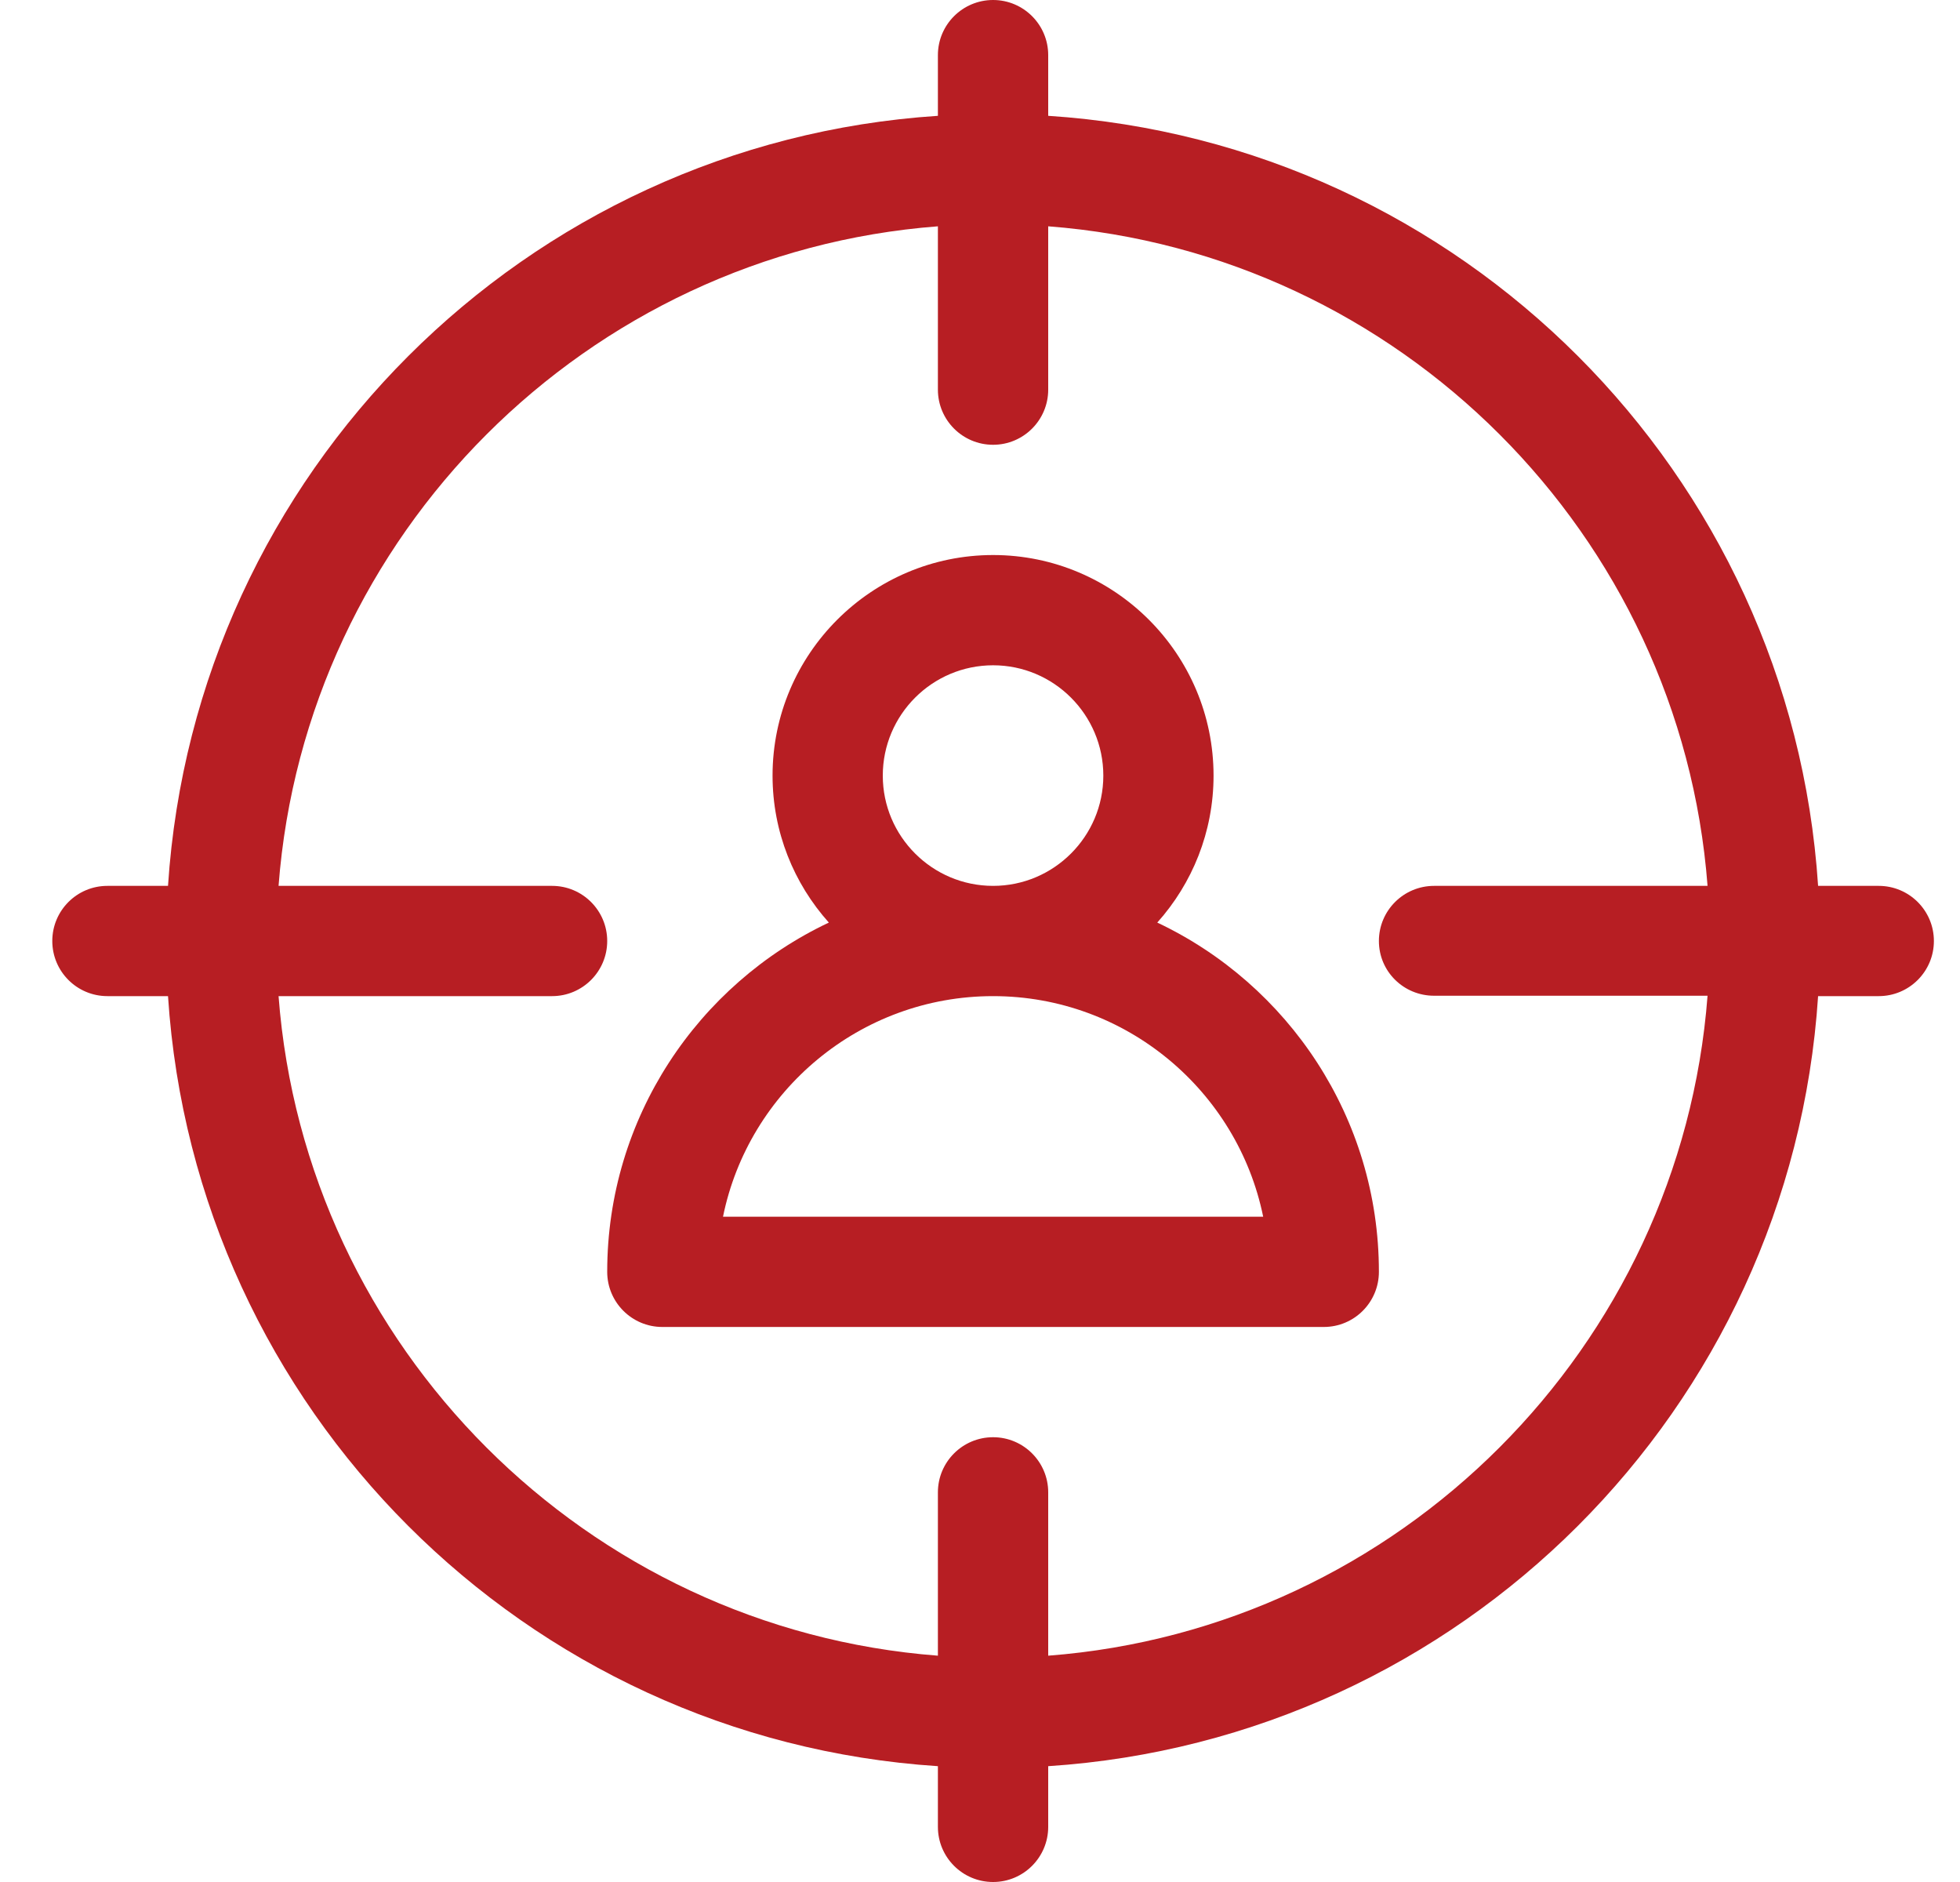 <svg width="25" height="24" viewBox="0 0 25 24" fill="none" xmlns="http://www.w3.org/2000/svg">
<g clip-path="url(#clip0_1_286)">
<path d="M23.963 11.297H23.19C22.846 6.034 18.641 1.821 13.37 1.477V0.703C13.37 0.315 13.055 0 12.667 0C12.278 0 11.963 0.315 11.963 0.703V1.477C6.701 1.821 2.488 6.026 2.143 11.297H1.37C0.981 11.297 0.667 11.612 0.667 12C0.667 12.388 0.981 12.703 1.37 12.703H2.143C2.487 17.966 6.692 22.179 11.963 22.523V23.297C11.963 23.685 12.278 24 12.667 24C13.055 24 13.37 23.685 13.37 23.297V22.523C18.632 22.179 22.845 17.974 23.19 12.703H23.963C24.352 12.703 24.667 12.388 24.667 12C24.667 11.612 24.352 11.297 23.963 11.297ZM18.292 12.698H21.78C21.438 17.179 17.851 20.771 13.37 21.114V19.031C13.37 18.643 13.055 18.328 12.667 18.328C12.278 18.328 11.963 18.643 11.963 19.031V21.114C7.483 20.771 3.895 17.184 3.553 12.703H7.042C7.43 12.703 7.745 12.388 7.745 12C7.745 11.612 7.43 11.297 7.042 11.297H3.553C3.895 6.816 7.483 3.229 11.963 2.886V4.969C11.963 5.357 12.278 5.672 12.667 5.672C13.055 5.672 13.37 5.357 13.37 4.969V2.886C17.851 3.229 21.438 6.816 21.78 11.297H18.292C17.903 11.297 17.588 11.612 17.588 12C17.588 12.388 17.903 12.698 18.292 12.698Z" fill="#B71E23"/>
<path d="M14.761 11.765C15.207 11.267 15.479 10.61 15.479 9.891C15.479 8.34 14.217 7.078 12.667 7.078C11.116 7.078 9.854 8.34 9.854 9.891C9.854 10.61 10.126 11.267 10.572 11.765C8.903 12.554 7.745 14.253 7.745 16.219C7.745 16.607 8.06 16.922 8.448 16.922H16.885C17.274 16.922 17.588 16.607 17.588 16.219C17.588 14.253 16.43 12.554 14.761 11.765ZM12.667 8.484C13.442 8.484 14.073 9.115 14.073 9.891C14.073 10.666 13.442 11.297 12.667 11.297C11.891 11.297 11.26 10.666 11.26 9.891C11.26 9.115 11.891 8.484 12.667 8.484ZM9.222 15.516C9.548 13.913 10.969 12.703 12.667 12.703C14.364 12.703 15.785 13.913 16.112 15.516H9.222Z" fill="#B71E23"/>
</g>
<defs>
<clipPath id="clip0_1_286">
<rect width="24" height="24" fill="white" transform="translate(0.667)"/>
</clipPath>
</defs>
</svg>
